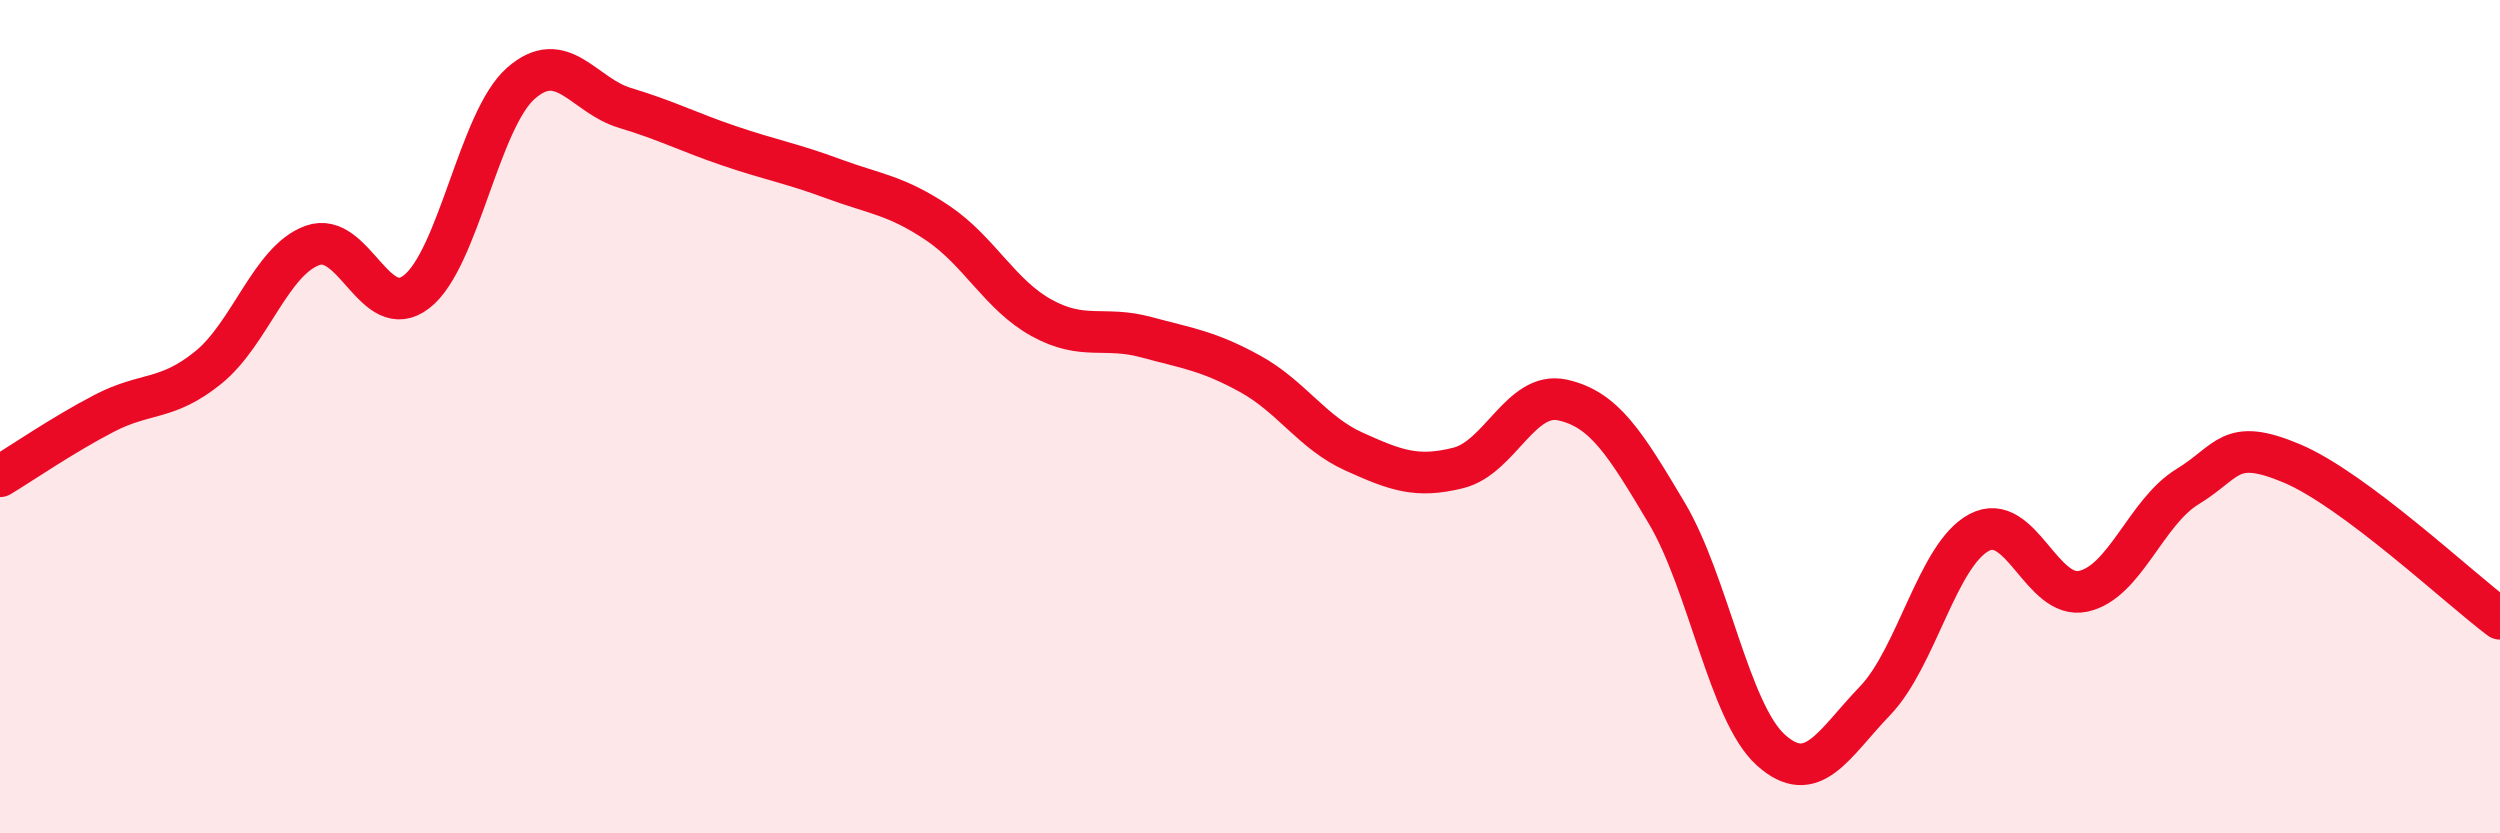 
    <svg width="60" height="20" viewBox="0 0 60 20" xmlns="http://www.w3.org/2000/svg">
      <path
        d="M 0,11.43 C 0.5,11.13 1.5,10.44 2.5,9.92 C 3.5,9.4 4,9.63 5,8.82 C 6,8.01 6.5,6.25 7.5,5.89 C 8.5,5.53 9,7.78 10,7 C 11,6.22 11.5,2.88 12.5,2 C 13.5,1.12 14,2.29 15,2.59 C 16,2.89 16.5,3.16 17.5,3.5 C 18.5,3.84 19,3.92 20,4.29 C 21,4.66 21.5,4.68 22.5,5.35 C 23.5,6.02 24,7.08 25,7.63 C 26,8.18 26.5,7.82 27.5,8.09 C 28.5,8.36 29,8.42 30,8.97 C 31,9.52 31.5,10.39 32.5,10.84 C 33.5,11.29 34,11.48 35,11.23 C 36,10.98 36.5,9.38 37.5,9.6 C 38.5,9.82 39,10.63 40,12.31 C 41,13.99 41.5,17.1 42.5,18 C 43.5,18.9 44,17.86 45,16.82 C 46,15.78 46.5,13.31 47.5,12.78 C 48.5,12.25 49,14.41 50,14.19 C 51,13.97 51.5,12.29 52.5,11.68 C 53.5,11.07 53.5,10.49 55,11.12 C 56.5,11.75 59,14.1 60,14.85L60 20L0 20Z"
        fill="#EB0A25"
        opacity="0.1"
        stroke-linecap="round"
        stroke-linejoin="round"
      />
      <path
        d="M 0,11.43 C 0.5,11.13 1.5,10.44 2.5,9.92 C 3.5,9.4 4,9.63 5,8.82 C 6,8.01 6.5,6.25 7.5,5.89 C 8.5,5.53 9,7.78 10,7 C 11,6.22 11.5,2.88 12.5,2 C 13.5,1.12 14,2.29 15,2.59 C 16,2.89 16.5,3.16 17.5,3.5 C 18.5,3.84 19,3.92 20,4.29 C 21,4.66 21.5,4.68 22.5,5.35 C 23.5,6.02 24,7.08 25,7.63 C 26,8.18 26.5,7.82 27.5,8.09 C 28.5,8.36 29,8.42 30,8.97 C 31,9.52 31.5,10.39 32.5,10.84 C 33.5,11.29 34,11.48 35,11.23 C 36,10.98 36.5,9.38 37.5,9.6 C 38.5,9.82 39,10.63 40,12.31 C 41,13.99 41.5,17.1 42.5,18 C 43.5,18.9 44,17.86 45,16.82 C 46,15.78 46.5,13.31 47.5,12.78 C 48.5,12.25 49,14.41 50,14.19 C 51,13.97 51.5,12.29 52.5,11.68 C 53.5,11.07 53.5,10.49 55,11.12 C 56.5,11.75 59,14.1 60,14.85"
        stroke="#EB0A25"
        stroke-width="1"
        fill="none"
        stroke-linecap="round"
        stroke-linejoin="round"
      />
    </svg>
  